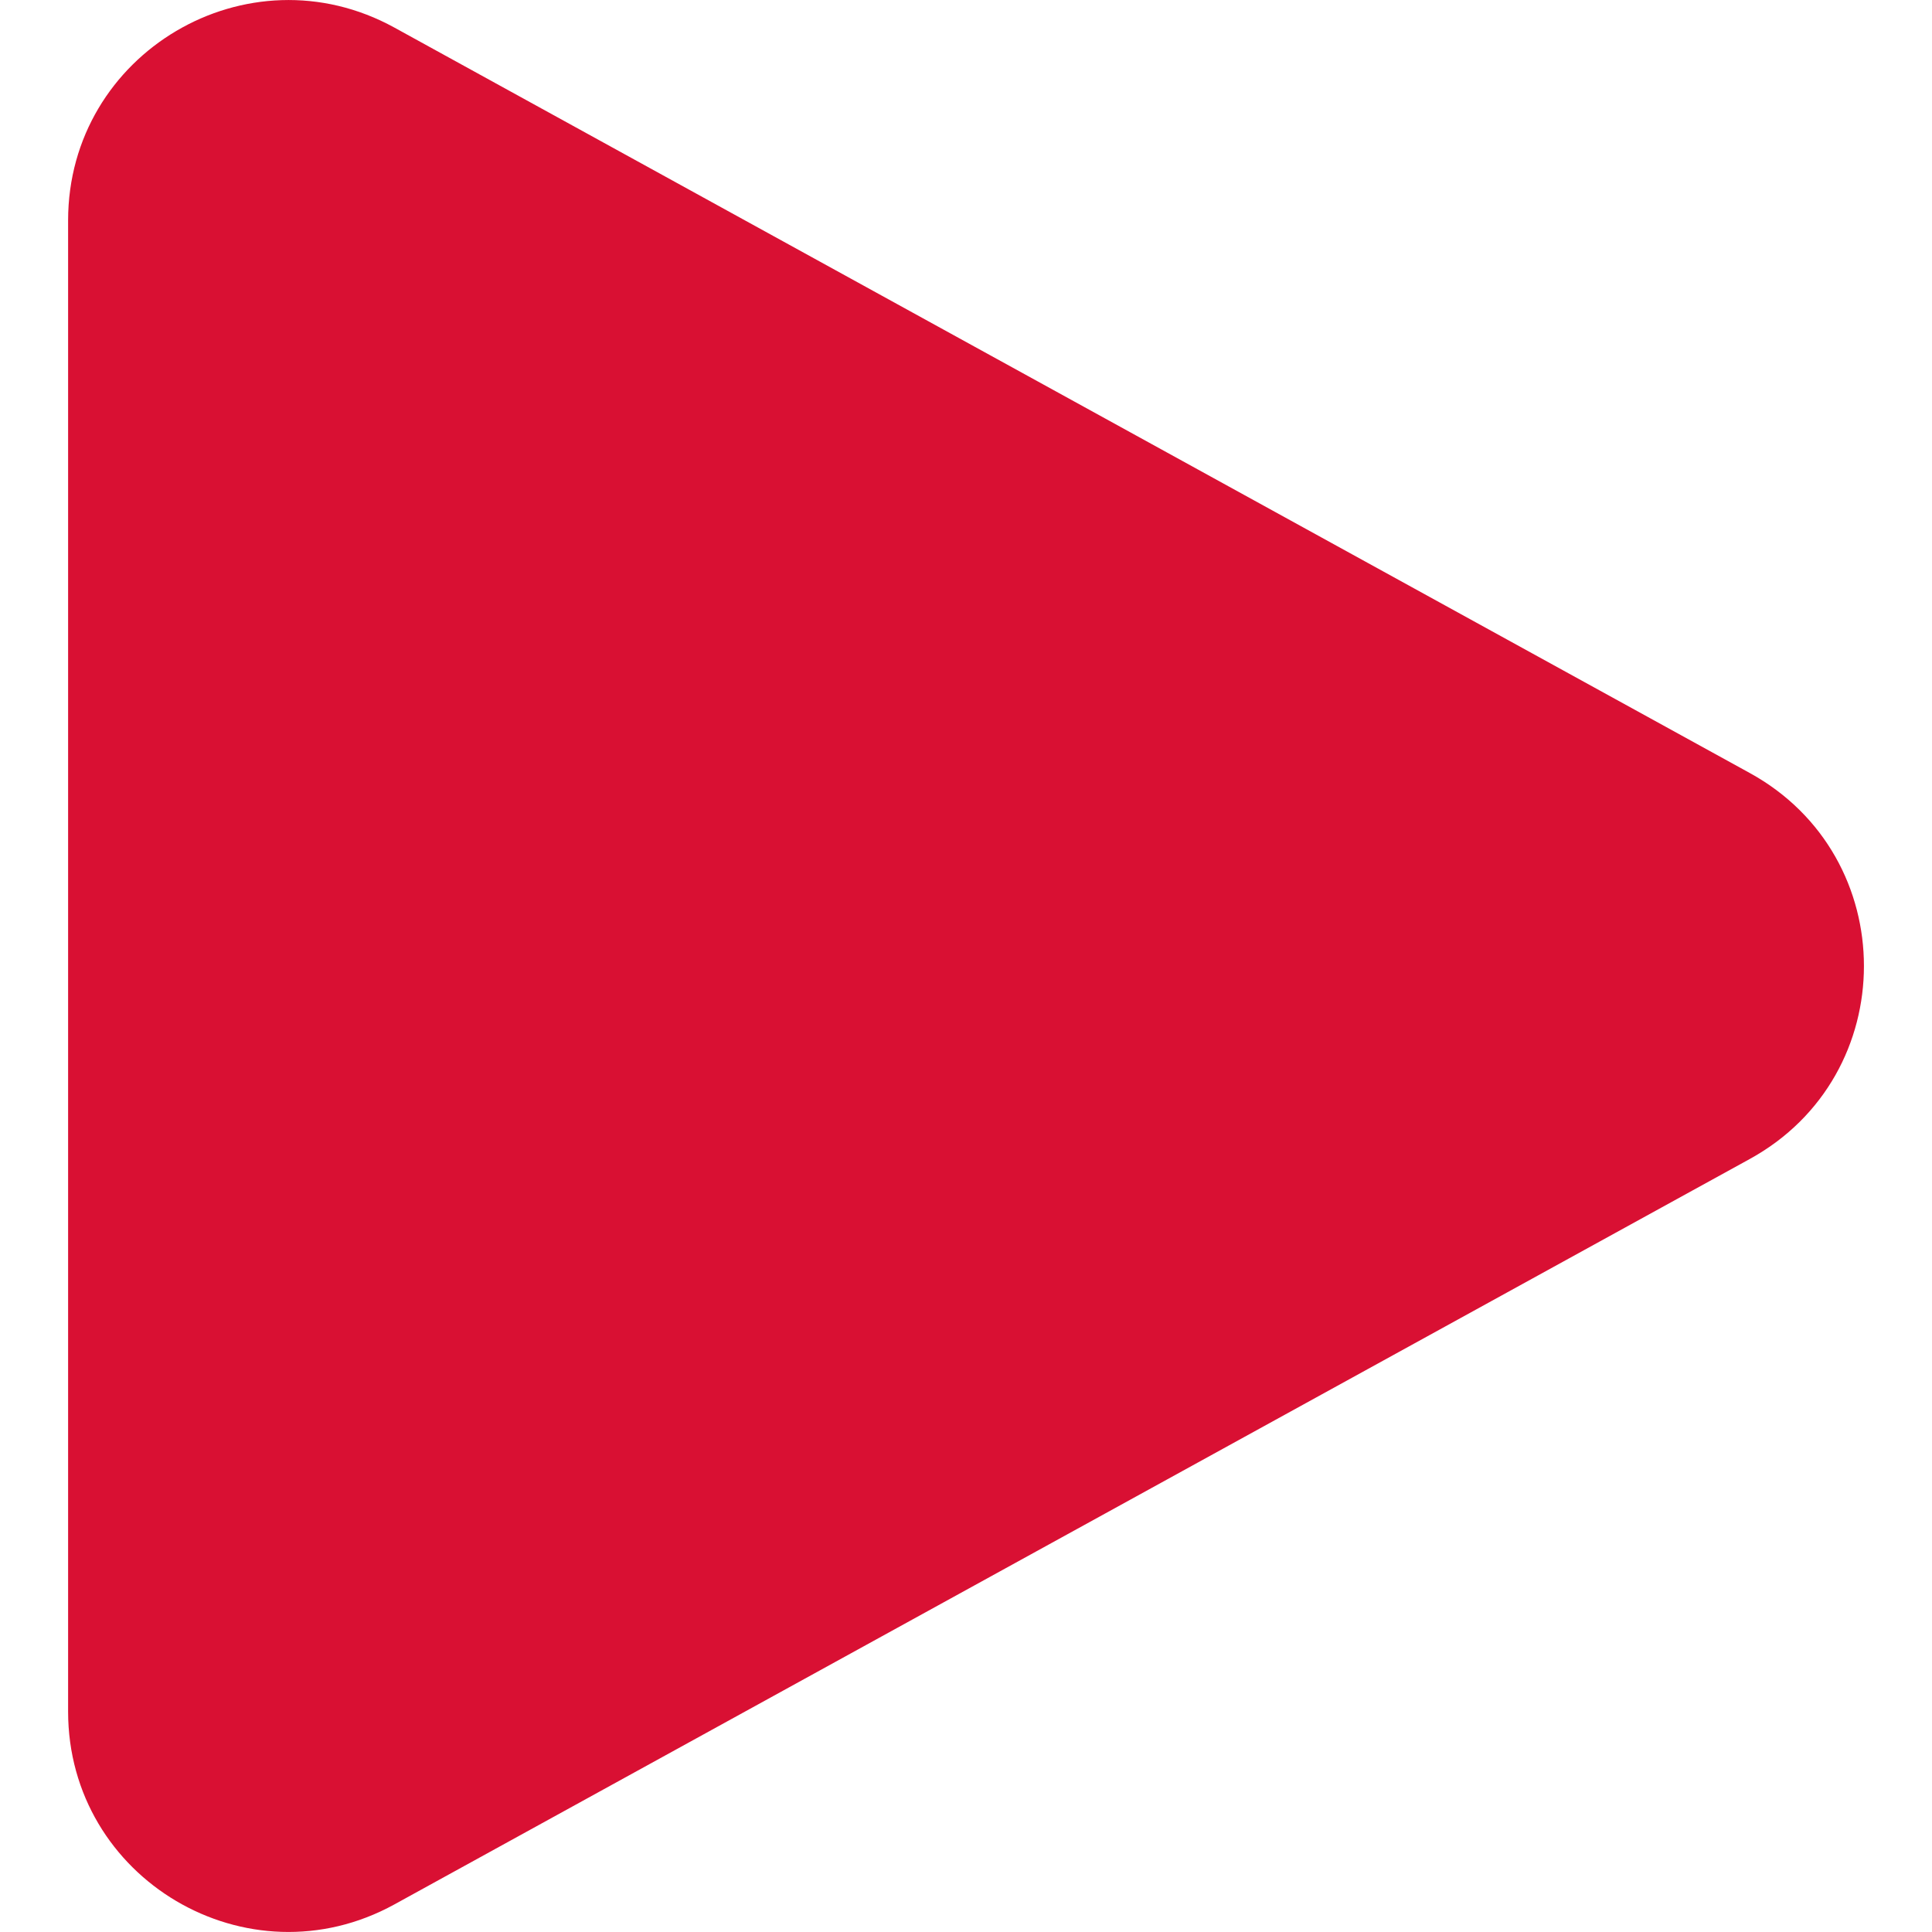 <svg width="24" height="24" viewBox="0 0 24 24" fill="none" xmlns="http://www.w3.org/2000/svg">
<path fill-rule="evenodd" clip-rule="evenodd" d="M0.846 2.739C0.846 0.659 3.076 -0.66 4.9 0.343L21.737 9.603C23.627 10.642 23.627 13.358 21.737 14.397L4.9 23.657C3.076 24.66 0.846 23.341 0.846 21.261V2.739Z" fill="#D91033"/>
</svg>
